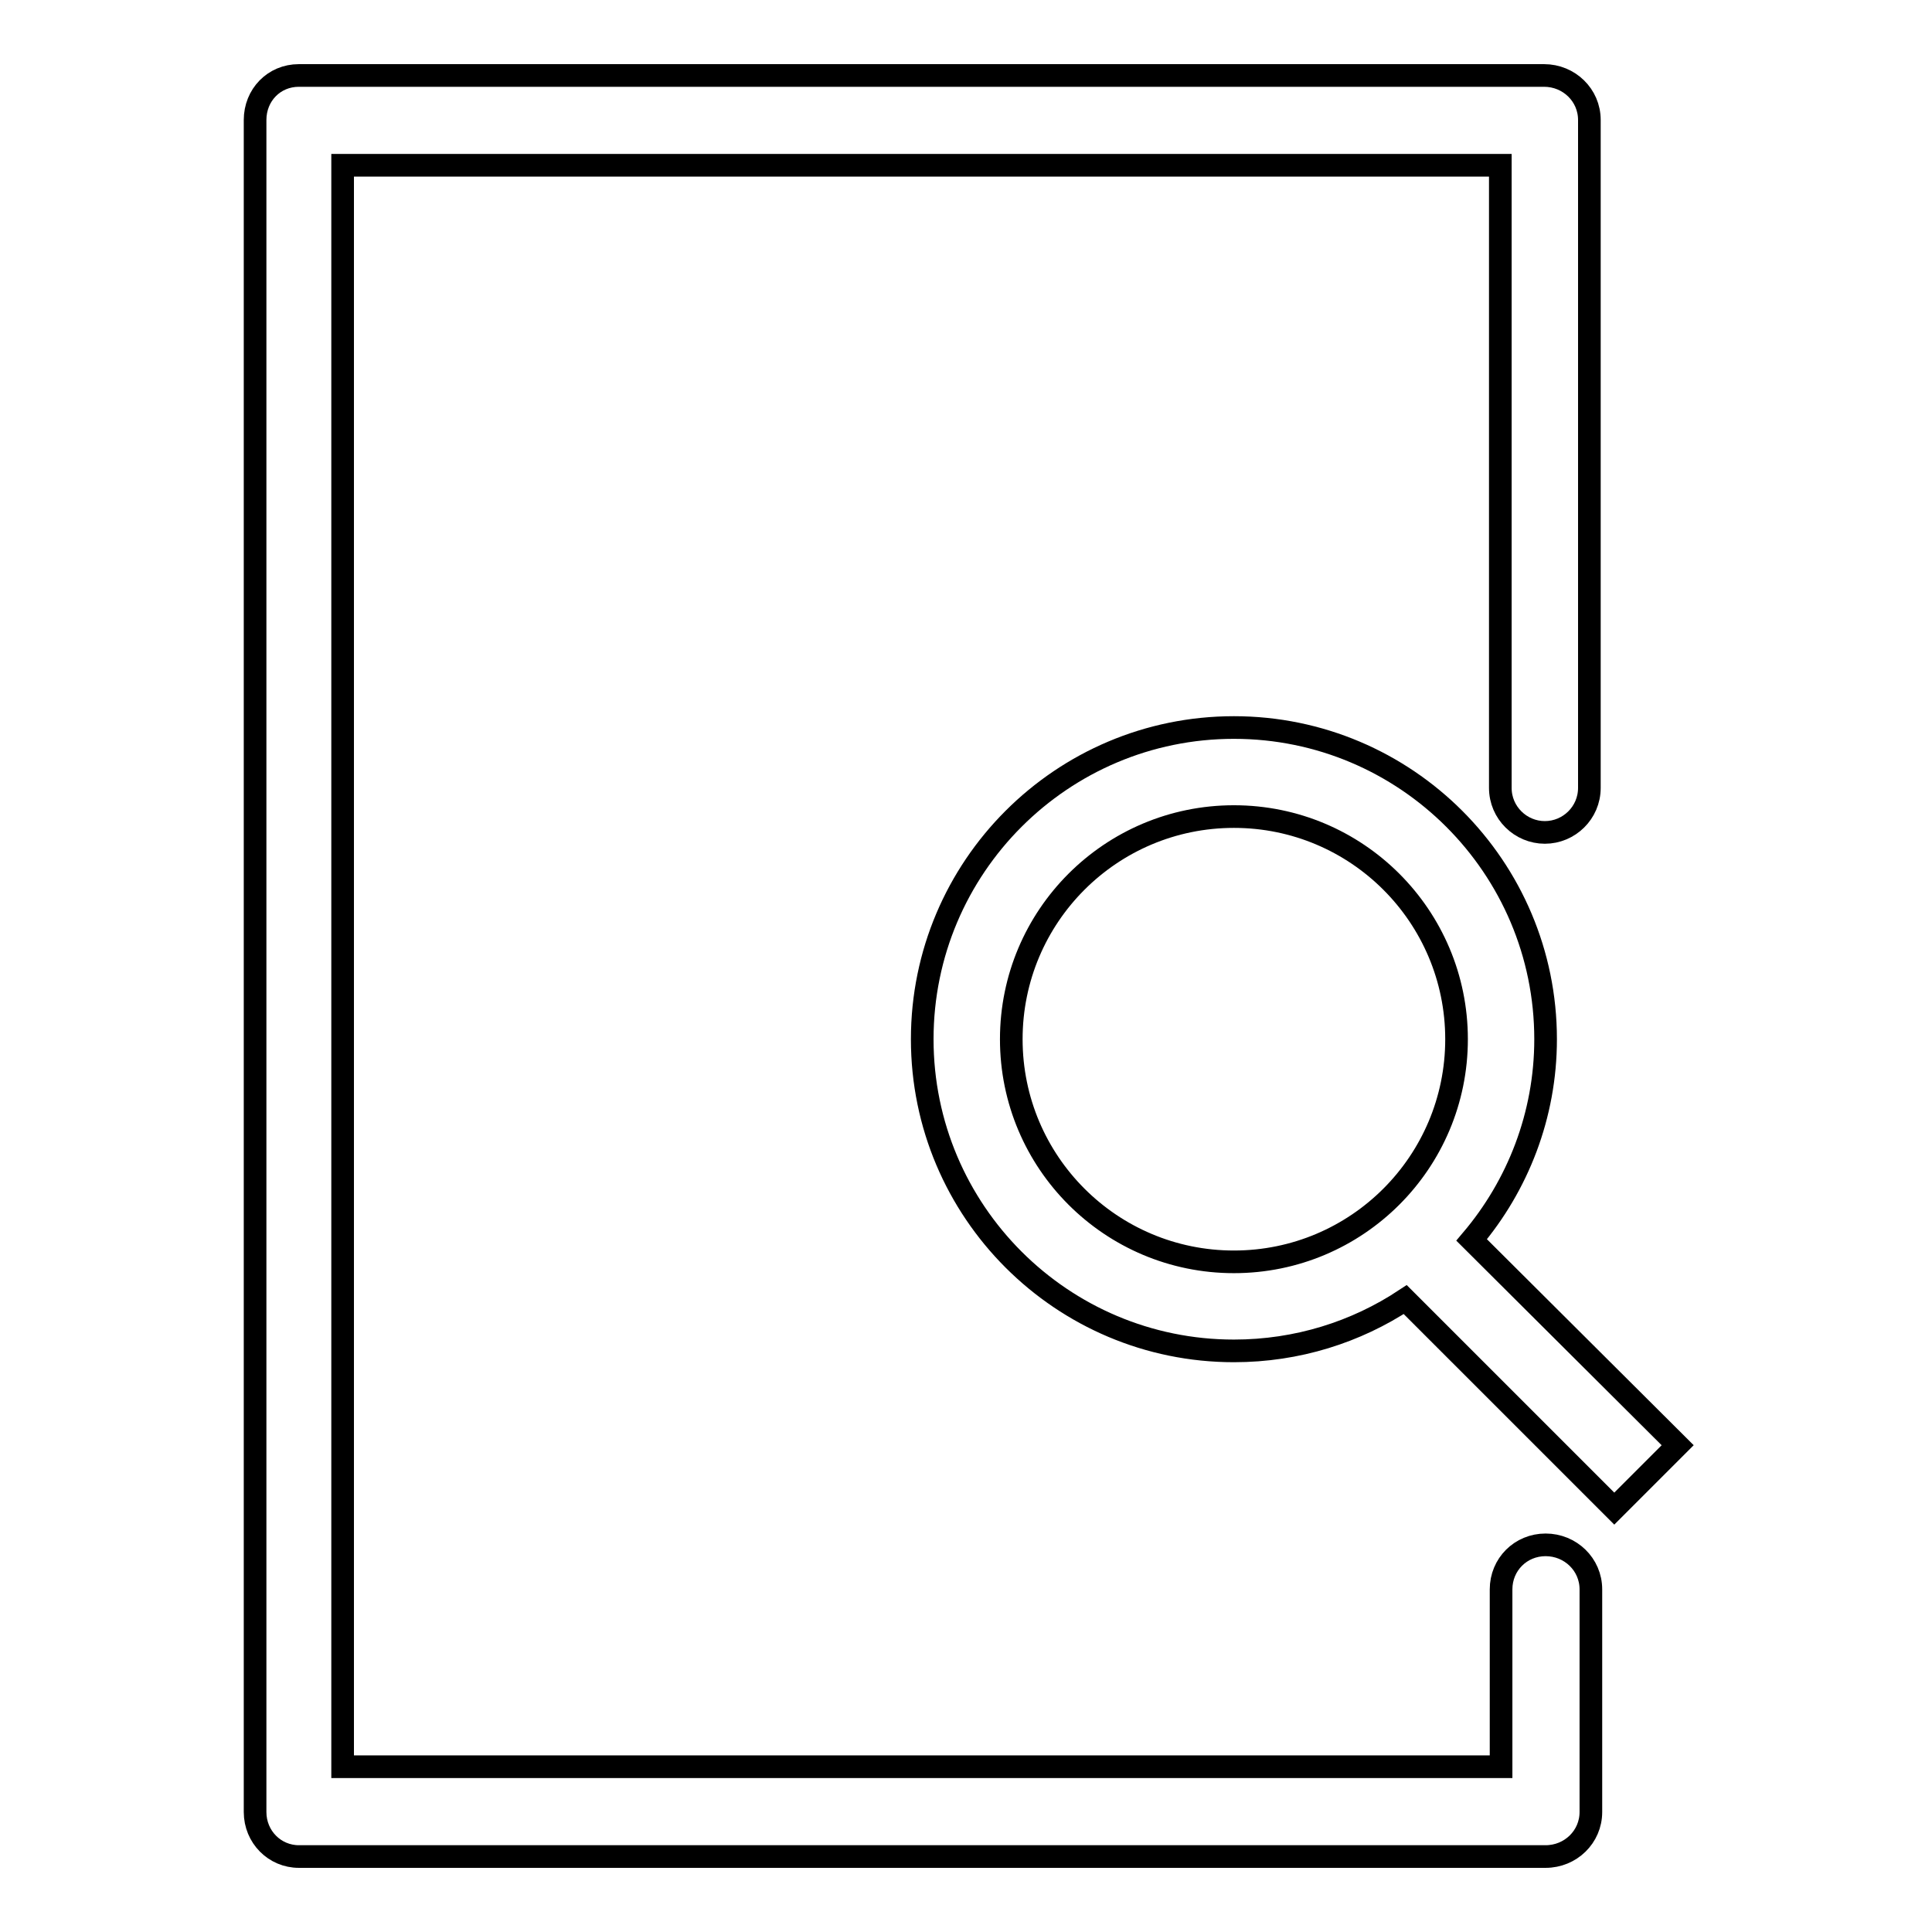 <?xml version="1.0" encoding="utf-8"?>
<!-- Svg Vector Icons : http://www.onlinewebfonts.com/icon -->
<!DOCTYPE svg PUBLIC "-//W3C//DTD SVG 1.1//EN" "http://www.w3.org/Graphics/SVG/1.1/DTD/svg11.dtd">
<svg version="1.1" xmlns="http://www.w3.org/2000/svg" xmlns:xlink="http://www.w3.org/1999/xlink" x="0px" y="0px" viewBox="0 0 256 256" enable-background="new 0 0 256 256" xml:space="preserve">
<g><g><path stroke-width="3" fill-opacity="0" stroke="#000000"  d="M204.8,204.7c-3.3,0-5.9,2.6-5.9,5.9v23.5H45.4V21.9h153.4v82.5c0,3.3,2.7,5.9,5.9,5.9s5.9-2.6,5.9-5.9V15.9c0-3.3-2.7-5.9-6-5.9H39.6c-3.3,0-5.8,2.6-5.8,5.9v224.2c0,3.3,2.6,5.9,5.8,5.9h165.2c3.3,0,6-2.6,6-5.9v-29.5C210.8,207.3,208.1,204.7,204.8,204.7z"/><path stroke-width="3" fill-opacity="0" stroke="#000000"  d="M195,164.3c6.1-7.2,9.8-16.5,9.8-26.6c0-22.8-18.5-41.3-41.3-41.3c-22.8,0-41.3,18.5-41.3,41.3c0,22.8,18.5,41.3,41.3,41.3c8.4,0,16.2-2.5,22.7-6.8l27.7,27.7l8.4-8.4L195,164.3z M163.5,167.2c-16.3,0-29.5-13.2-29.5-29.5c0-16.3,13.2-29.5,29.5-29.5c16.3,0,29.5,13.2,29.5,29.5C193,154,179.8,167.2,163.5,167.2z"/></g></g>
</svg>